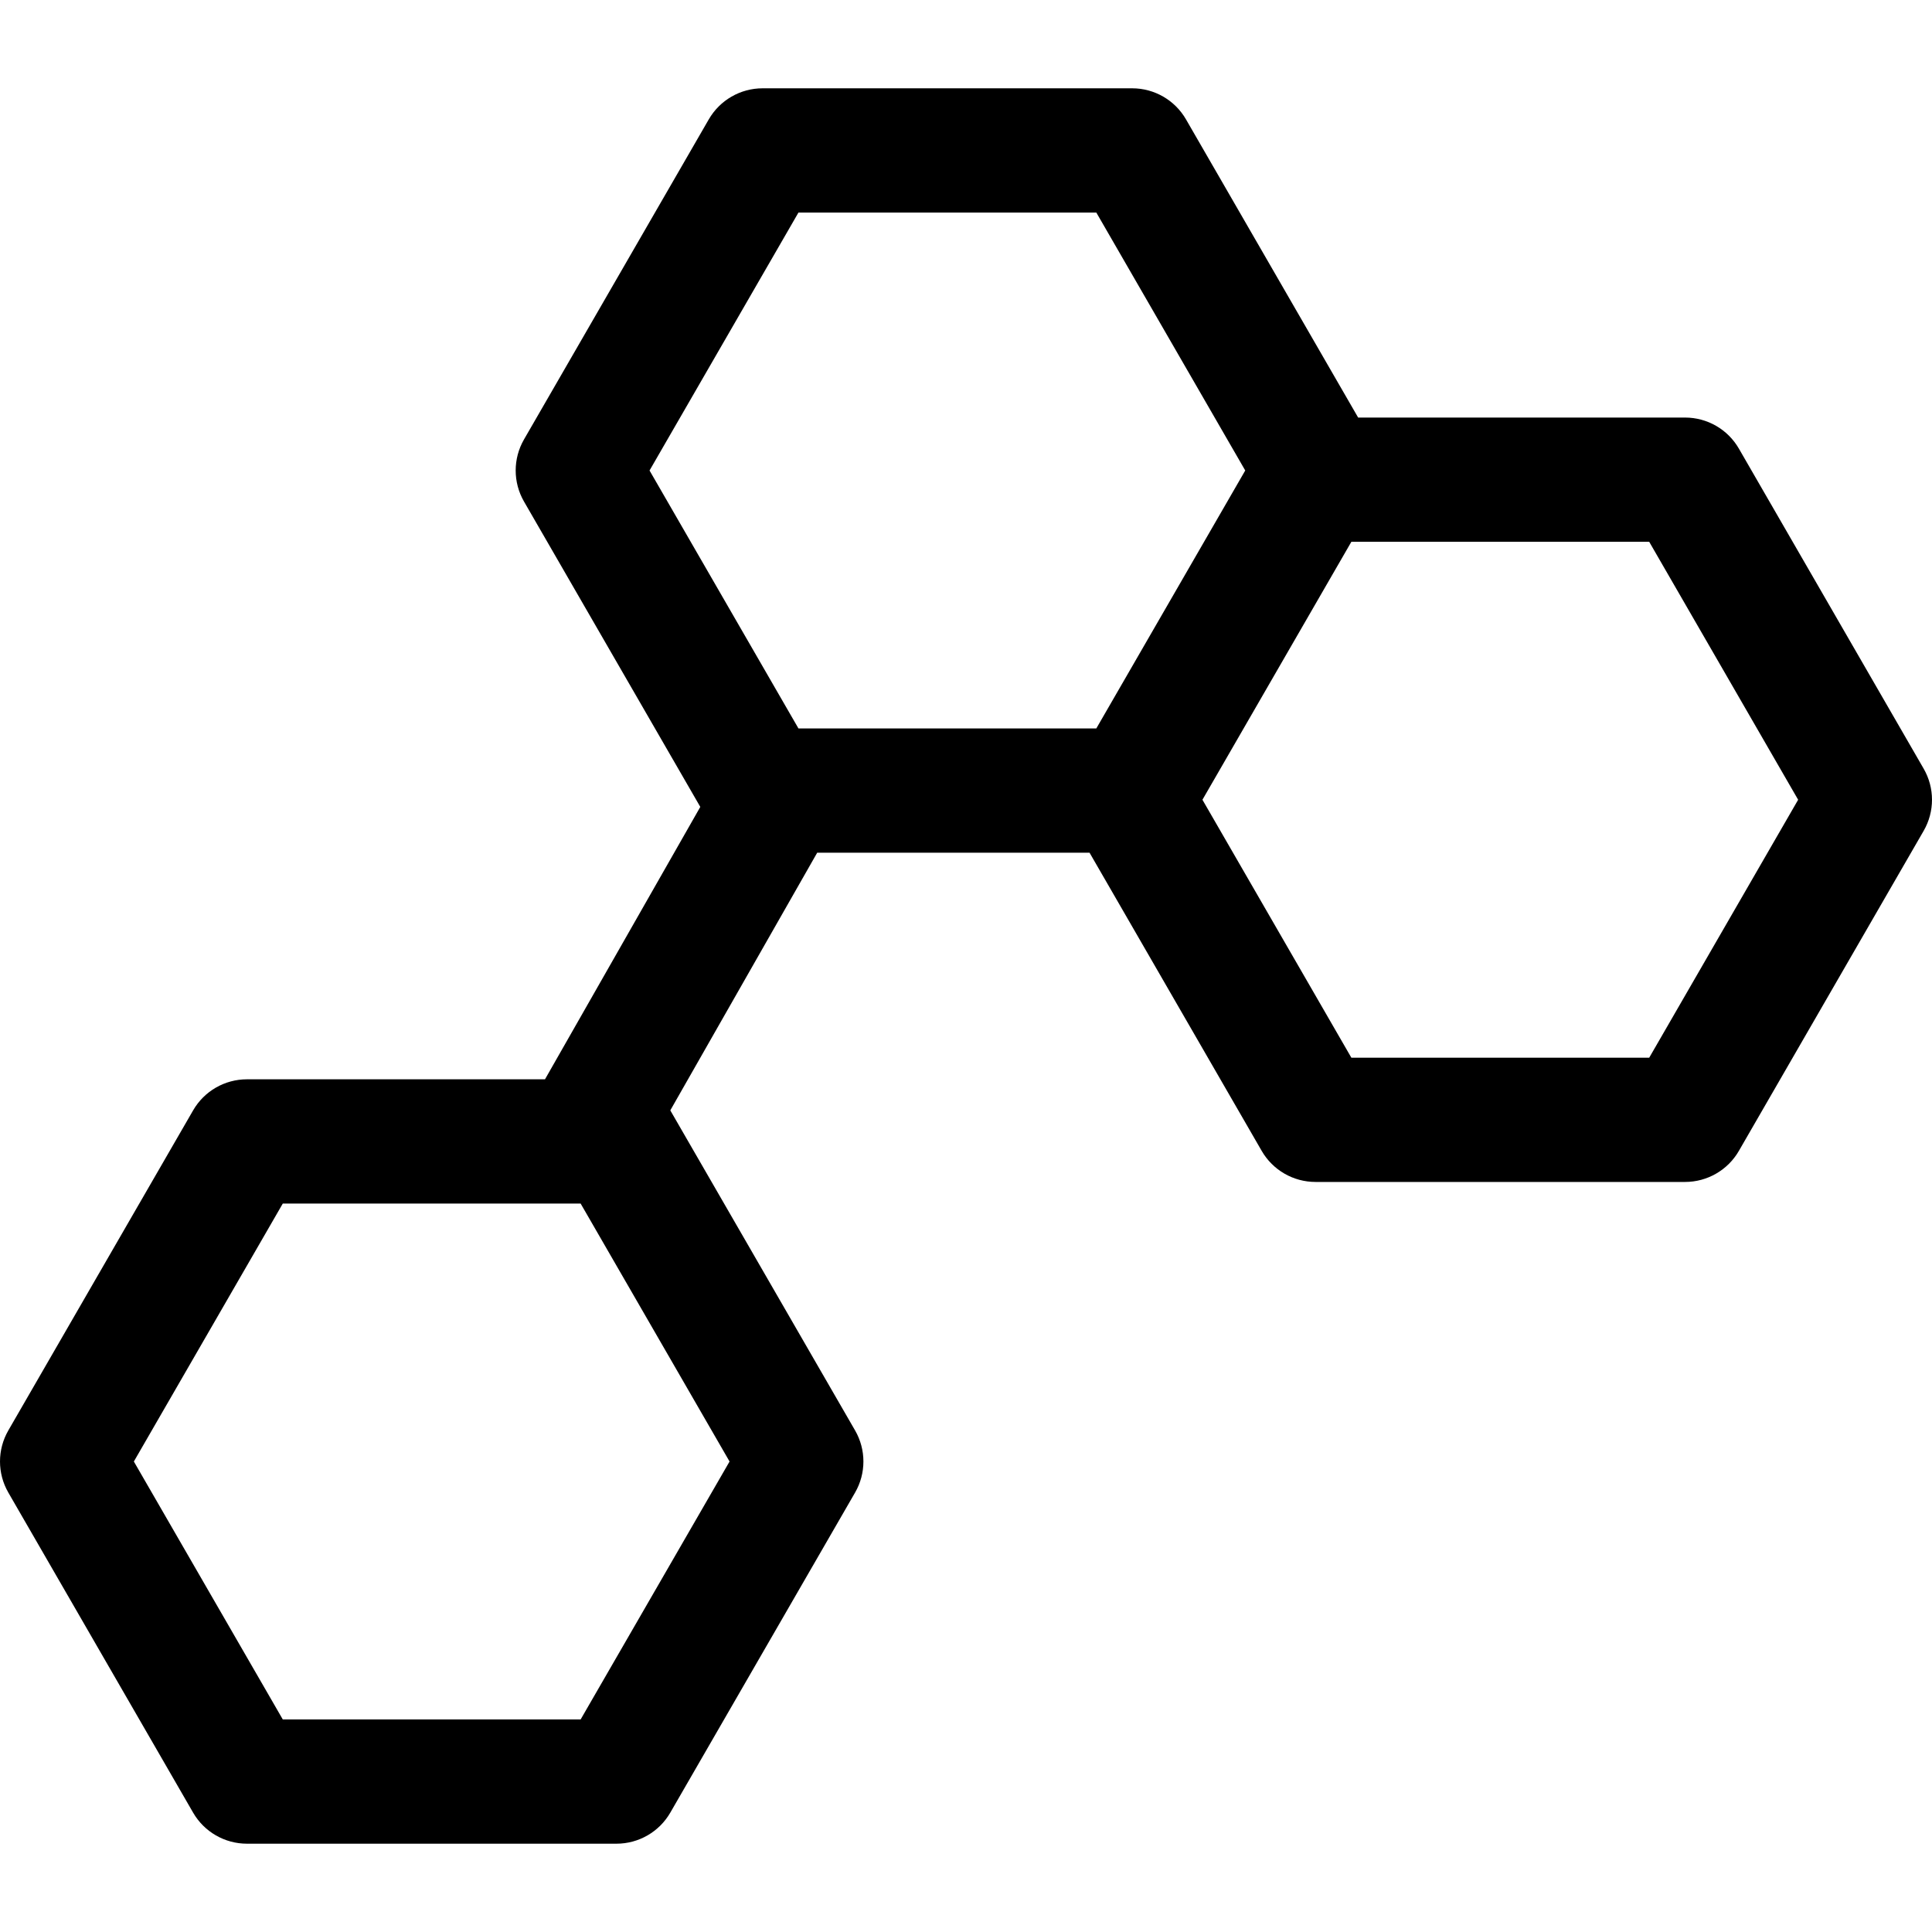 <?xml version="1.0" encoding="iso-8859-1"?>
<!-- Uploaded to: SVG Repo, www.svgrepo.com, Generator: SVG Repo Mixer Tools -->
<!DOCTYPE svg PUBLIC "-//W3C//DTD SVG 1.1//EN" "http://www.w3.org/Graphics/SVG/1.1/DTD/svg11.dtd">
<svg fill="#000000" height="800px" width="800px" version="1.1" id="Capa_1" xmlns="http://www.w3.org/2000/svg" xmlns:xlink="http://www.w3.org/1999/xlink" 
	 viewBox="0 0 297 297" xml:space="preserve">
<path d="M295.72,118.168l-28.407-49.203c-1.705-2.955-4.858-4.775-8.271-4.775h-50.26l-26.465-45.841
	c-1.706-2.954-4.859-4.774-8.271-4.774h-56.816c-3.411,0-6.564,1.82-8.271,4.774L80.554,67.552c-1.706,2.954-1.706,6.596,0,9.55
	l27.1,46.941l-23.873,41.875H37.958c-3.412,0-6.565,1.82-8.271,4.775L1.28,219.897c-1.706,2.954-1.706,6.596,0,9.55l28.407,49.204
	c1.706,2.954,4.859,4.774,8.271,4.774h56.814c3.411,0,6.564-1.82,8.271-4.774l28.407-49.204c1.706-2.954,1.706-6.596,0-9.55
	l-28.407-49.204l0,0l22.584-39.612h41.864l26.465,45.841c1.706,2.954,4.859,4.775,8.27,4.775h56.815
	c3.412,0,6.565-1.821,8.271-4.775l28.407-49.203C297.426,124.763,297.426,121.123,295.72,118.168z M122.744,32.674h45.789
	l22.893,39.654l-22.893,39.653h-45.789L99.852,72.328L122.744,32.674z M112.153,224.673l-22.894,39.652H43.472l-22.895-39.652
	l22.895-39.654h45.787L112.153,224.673z M253.529,162.596H207.74l-22.892-39.653L207.74,83.29h45.788l22.894,39.653L253.529,162.596
	z"/>
</svg>